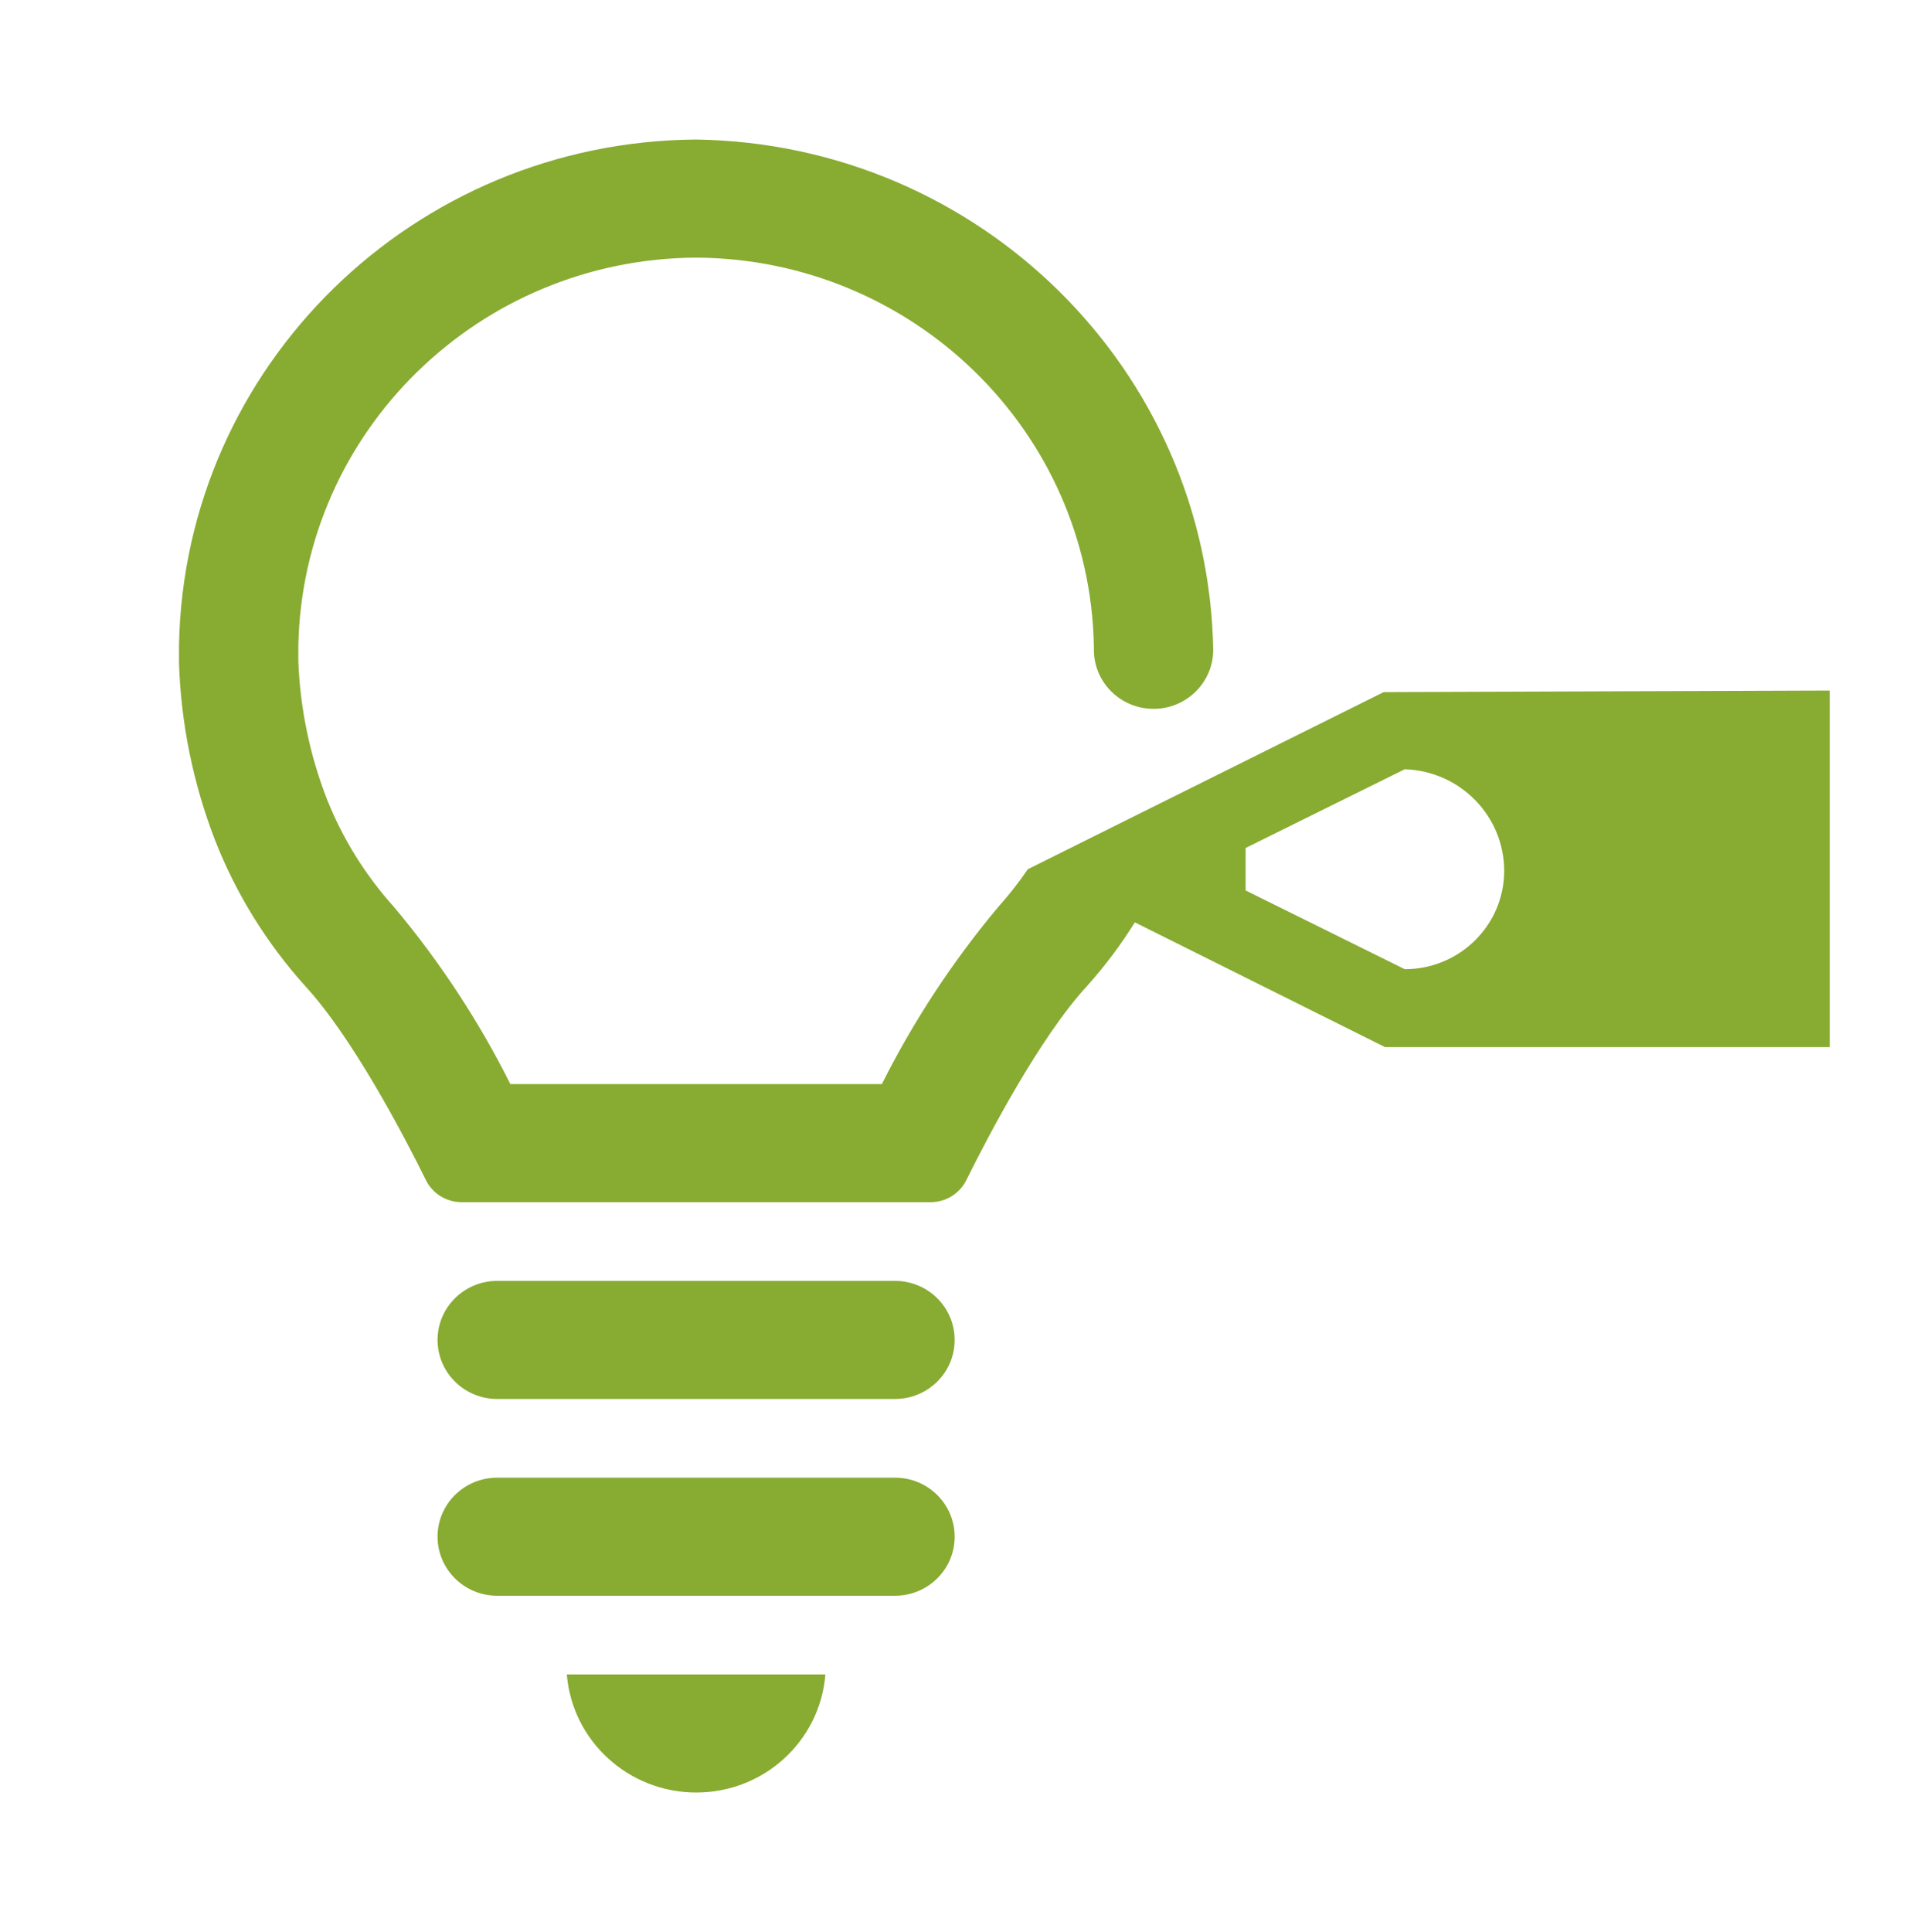 <?xml version="1.0" encoding="UTF-8"?> <svg xmlns="http://www.w3.org/2000/svg" xmlns:xlink="http://www.w3.org/1999/xlink" width="89" height="90" xml:space="preserve" overflow="hidden"><g transform="translate(-916 -138)"><g><g><g><g><path d="M41.25 58.667 22.917 58.667C21.398 58.667 20.167 59.898 20.167 61.417 20.167 62.935 21.398 64.167 22.917 64.167L41.25 64.167C42.769 64.167 44 62.935 44 61.417 44 59.898 42.769 58.667 41.25 58.667Z" fill="#88AB32" fill-rule="nonzero" fill-opacity="1" transform="matrix(1.011 0 0 1 916 139)"></path><path d="M41.25 67.833 22.917 67.833C21.398 67.833 20.167 69.064 20.167 70.583 20.167 72.102 21.398 73.333 22.917 73.333L41.25 73.333C42.769 73.333 44 72.102 44 70.583 44 69.064 42.769 67.833 41.25 67.833Z" fill="#88AB32" fill-rule="nonzero" fill-opacity="1" transform="matrix(1.011 0 0 1 916 139)"></path><path d="M32.083 82.5C35.201 82.505 37.797 80.108 38.042 77L26.125 77C26.378 80.104 28.969 82.496 32.083 82.5Z" fill="#88AB32" fill-rule="nonzero" fill-opacity="1" transform="matrix(1.011 0 0 1 916 139)"></path><path d="M63.773 31.24 47.373 39.49C46.958 40.106 46.501 40.694 46.008 41.25 43.907 43.784 42.108 46.552 40.645 49.5L23.522 49.5C22.062 46.55 20.262 43.781 18.159 41.25 16.836 39.766 15.787 38.059 15.061 36.208 14.274 34.156 13.831 31.988 13.75 29.792L13.75 29.104C13.934 19.093 22.071 11.058 32.083 11 42.096 11.058 50.233 19.093 50.417 29.104 50.417 29.159 50.417 29.214 50.417 29.269 50.417 30.788 51.648 32.019 53.167 32.019 54.685 32.019 55.917 30.788 55.917 29.269 55.686 16.214 45.139 5.696 32.083 5.5 19.066 5.592 8.493 16.043 8.25 29.058L8.25 29.883C8.341 32.706 8.902 35.495 9.909 38.133 10.875 40.623 12.279 42.92 14.053 44.917 16.234 47.3 18.636 51.929 19.635 53.983 19.945 54.606 20.58 55 21.276 55L42.891 55C43.587 55 44.222 54.606 44.532 53.983 45.54 51.929 47.932 47.3 50.114 44.917 50.928 43.997 51.661 43.01 52.305 41.965L63.837 47.777 84.333 47.777 84.333 31.167ZM64.744 44.147 57.411 40.48 57.411 38.5 64.744 34.833C67.3 34.917 69.329 37.015 69.328 39.572 69.323 42.1 67.272 44.147 64.744 44.147Z" fill="#88AB32" fill-rule="nonzero" fill-opacity="1" transform="matrix(1.011 0 0 1 916 139)"></path></g></g></g></g></g></svg> 